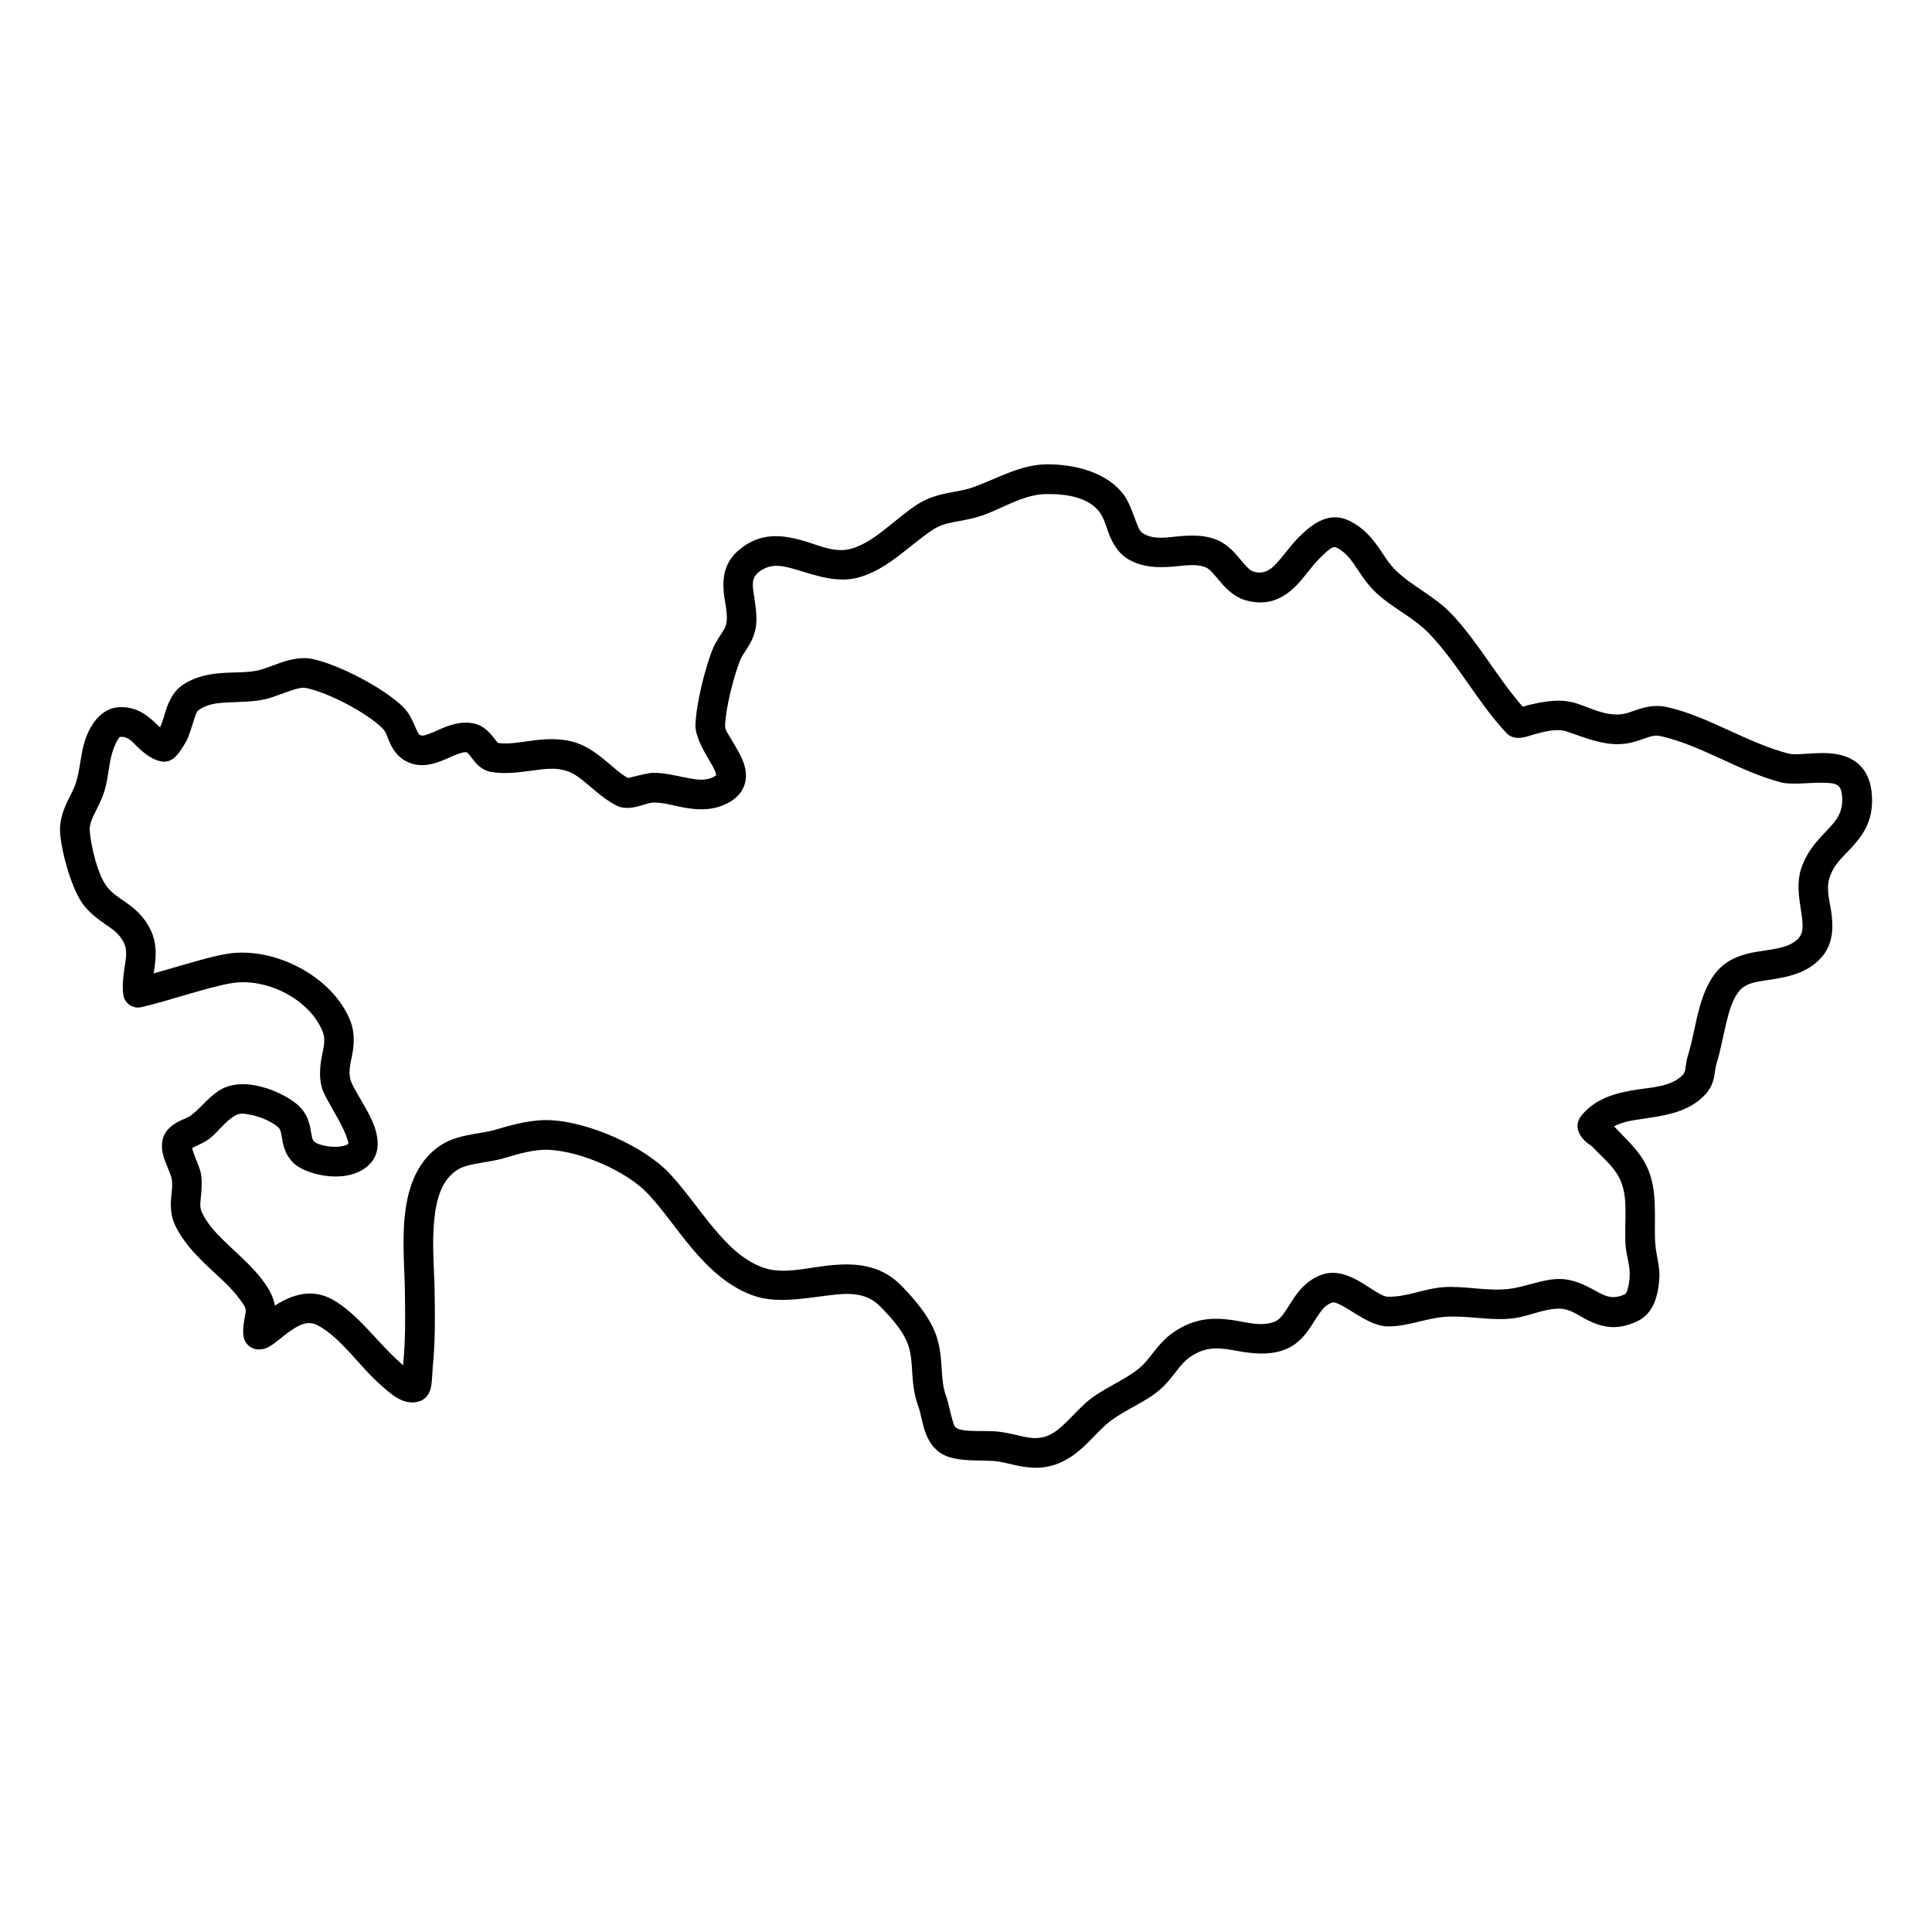 <?xml version="1.0" encoding="UTF-8"?>
<!-- Uploaded to: ICON Repo, www.iconrepo.com, Generator: ICON Repo Mixer Tools -->
<svg fill="#000000" width="800px" height="800px" version="1.1" viewBox="144 144 512 512" xmlns="http://www.w3.org/2000/svg">
 <path d="m333.8 349.45c-0.188 0.133-0.668 0.461-1.094 0.633-2.125 0.887-4.273 0.52-6.426 0.102-3.211-0.621-6.438-1.488-9.625-1.355-1.039 0.043-5.078 1.059-6.219 1.355-1.934-1.059-3.625-2.629-5.367-4.106-2.606-2.199-5.293-4.238-8.438-5.258-4.023-1.305-8.062-1.027-12.094-0.488-2.883 0.387-5.754 0.945-8.594 0.551-0.285-0.359-0.969-1.203-1.379-1.723-1.238-1.547-2.711-2.801-4.484-3.301-2.953-0.836-5.992-0.094-8.973 1.172-1.195 0.508-2.383 1.078-3.555 1.496-0.789 0.277-1.551 0.621-2.289 0.234-0.332-0.172-0.469-0.527-0.641-0.863-0.32-0.594-0.582-1.246-0.859-1.887-0.738-1.711-1.598-3.34-2.859-4.594-5.203-5.125-17.23-11.359-24.125-12.785-2.098-0.441-4.441-0.176-6.805 0.488-2.543 0.711-5.133 1.926-7.297 2.465-2.891 0.715-6.059 0.551-9.152 0.723-4.094 0.234-8.051 0.988-11.484 3.484-1.59 1.16-2.777 3.008-3.625 5.164-0.77 1.969-1.211 4.269-2.019 5.797l-0.168-0.16c-0.867-0.805-1.73-1.672-2.676-2.426-2.16-1.73-4.672-2.945-8.047-2.742-4.484 0.266-7.188 4.148-8.609 7.754-1.508 3.812-1.516 8.141-2.719 12.082-0.586 1.918-1.625 3.648-2.453 5.434-1.184 2.555-2.012 5.195-1.785 8.168 0.387 5.137 3.148 15.234 6.418 19.238 1.664 2.035 3.539 3.43 5.422 4.746 1.879 1.305 3.816 2.453 5.059 5.023 1.027 2.117 0.484 4.32 0.16 6.551-0.336 2.352-0.633 4.738-0.336 7.129 0.133 1.094 0.723 2.082 1.621 2.723 0.902 0.641 2.027 0.875 3.106 0.641 6.008-1.281 18.191-5.492 24.234-6.406 9.121-1.387 20.461 4.297 23.887 12.898 0.934 2.34 0.078 4.684-0.32 7.039-0.438 2.617-0.625 5.234 0.129 7.863 0.676 2.363 3.769 6.887 5.75 11.098 0.402 0.855 0.75 1.688 0.973 2.484 0.129 0.469 0.371 0.875 0.223 1.211-0.098 0.215-0.359 0.266-0.594 0.367-0.5 0.203-1.07 0.316-1.668 0.387-1.68 0.184-3.555-0.039-5.078-0.52-0.684-0.223-1.305-0.438-1.668-0.793-0.41-0.387-0.5-0.875-0.605-1.344-0.172-0.805-0.277-1.621-0.449-2.426-0.449-2.129-1.27-4.18-3.312-5.981-2.367-2.09-6.797-4.301-11.07-5.125-3.336-0.641-6.559-0.398-8.914 0.855-3.297 1.742-5.363 4.789-8.25 7.039-0.809 0.633-2.113 1.02-3.207 1.582-1.523 0.793-2.797 1.801-3.586 3.016-0.867 1.332-1.199 3.238-0.742 5.438 0.48 2.324 2.082 5.269 2.367 6.746 0.367 1.875-0.121 3.961-0.199 5.981-0.086 2.191 0.145 4.309 1.055 6.254 2.027 4.332 5.34 7.848 8.883 11.199 2.992 2.82 6.156 5.512 8.449 8.73 0.703 0.988 1.621 1.977 1.422 3.219-0.062 0.367-0.465 2.434-0.609 3.973-0.117 1.254-0.016 2.324 0.145 2.883 0.461 1.59 1.484 2.344 2.371 2.723 0.824 0.344 2.352 0.602 4.129-0.316 1.531-0.785 4.328-3.242 5.019-3.731 2.484-1.762 5.168-3.606 8.09-2.016 6.25 3.391 11.148 10.992 16.535 15.699 1.102 0.969 3.394 3.137 5.519 4.055 1.801 0.785 3.578 0.867 5.106 0.273 0.844-0.324 2.184-1.242 2.727-3.269 0.398-1.496 0.465-4.922 0.543-5.652 0.703-6.867 0.598-13.703 0.496-20.613-0.078-5.102-0.754-12.07-0.082-18.582 0.559-5.379 1.914-10.535 6.242-13.203 1.445-0.898 3.32-1.273 5.211-1.621 2.543-0.469 5.141-0.812 7.309-1.477 3.785-1.141 7.898-2.363 11.887-2.129 8.227 0.48 20.199 5.574 25.883 11.543 3.894 4.106 7.492 9.465 11.555 14.324 4.57 5.461 9.73 10.281 16.172 12.652 6.223 2.293 13.32 0.887 20.184 0.051 5-0.621 9.906-1.008 13.762 2.957 2.93 3.004 6.383 6.691 7.574 10.809 0.672 2.324 0.738 4.586 0.891 6.848 0.195 2.902 0.488 5.805 1.605 8.82 0.73 2 1.082 4.922 2.031 7.297 1.023 2.566 2.633 4.606 5.012 5.684 3.625 1.629 8.707 1.215 12.59 1.449 2.266 0.129 4.363 0.773 6.469 1.211 2.844 0.602 5.699 0.895 8.797 0.164 3.469-0.828 6.281-2.731 8.812-5.055 2.023-1.855 3.852-3.992 5.852-5.785 4.227-3.769 9.762-5.543 14.121-9.129 1.828-1.508 3.254-3.344 4.699-5.188 1.043-1.324 2.09-2.668 3.555-3.707 4.68-3.324 8.805-2.305 12.801-1.621 3.906 0.664 7.746 1.133 11.738-0.152 3.41-1.102 5.598-3.422 7.438-6.176 0.793-1.18 1.516-2.445 2.352-3.617 0.832-1.18 1.766-2.312 3.293-2.871 0.605-0.234 1.211 0.07 1.852 0.348 0.906 0.387 1.816 0.945 2.734 1.516 3.363 2.121 6.848 4.301 10.02 4.402 5.215 0.172 10.289-2.16 15.461-2.527 6.055-0.426 11.875 1.141 17.996 0.398 4.07-0.488 8.289-2.641 12.359-2.559 2.867 0.062 4.965 1.836 7.277 2.984 3.797 1.887 7.828 2.996 13.441 0.266 1.93-0.938 3.324-2.555 4.227-4.562 0.965-2.152 1.324-4.769 1.453-6.785 0.199-3.066-0.938-6.336-1.105-9.406-0.383-6.996 0.844-13.926-2.352-20.457-1.961-4.012-5.328-6.887-8.289-10.094-0.066-0.074-0.152-0.164-0.25-0.258 2.262-1.262 4.957-1.609 7.641-2.004 5.406-0.797 10.852-1.59 15.039-5.035 2.527-2.078 3.32-3.883 3.777-5.828 0.266-1.16 0.266-2.445 0.797-4.137 0.977-3.168 1.629-6.918 2.496-10.512 0.723-2.984 1.559-5.867 3.137-8.008 1.785-2.426 4.523-2.731 7.285-3.16 4.441-0.68 9.059-1.324 12.887-4.309 4.676-3.648 5.188-8.273 4.566-13.273-0.379-3.109-1.477-6.379-0.621-9.332 1.121-3.894 3.922-6.055 6.164-8.539 3.289-3.656 5.875-7.672 5.043-14.723-0.379-3.117-1.531-5.258-3.027-6.773-2.141-2.16-5.188-3.109-8.59-3.269-2.086-0.105-4.328 0.078-6.418 0.203-1.488 0.082-2.883 0.191-3.953-0.094-11.176-2.914-21.027-9.77-32.078-12.305-2.93-0.676-5.418-0.184-7.859 0.609-1.504 0.488-2.969 1.172-4.684 1.305-4.019 0.316-7.66-1.59-11.352-2.844-4.246-1.457-8.758-0.629-13 0.398-0.141 0.031-0.809 0.223-1.461 0.418-6.715-7.641-11.762-17.055-18.82-24.543-4.367-4.637-10.105-7.141-14.637-11.391-1.957-1.844-3.211-4.066-4.648-6.125-1.949-2.789-4.144-5.336-7.578-7.09-5.445-2.801-9.836 0.469-13.527 4.086-1.945 1.906-3.617 4.309-5.434 6.387-1.668 1.918-3.426 3.668-6.422 2.957-0.949-0.227-1.613-0.887-2.269-1.582-0.746-0.781-1.434-1.66-2.148-2.496-1.715-2.004-3.606-3.738-6.004-4.602-3.027-1.102-6.246-1.062-9.516-0.785-3.242 0.273-6.562 1.039-9.551-0.695-1.047-0.609-1.426-1.902-1.91-3.148-0.941-2.414-1.754-4.949-3.008-6.762-4.426-6.418-13.496-8.551-20.906-8.438-6.856 0.102-13.059 3.852-19.328 6.082-2.234 0.797-4.457 1.059-6.641 1.5-2.84 0.578-5.617 1.395-8.352 3.207-3.113 2.059-5.965 4.617-8.965 6.918-2.531 1.957-5.164 3.738-8.297 4.644-4.176 1.195-8.25-0.781-12.266-1.984-5.996-1.773-11.805-2.465-17.465 2.312-3.758 3.18-4.422 7.027-4.051 11.176 0.234 2.617 1.062 5.348 0.766 7.875-0.172 1.469-0.98 2.496-1.691 3.598-0.836 1.293-1.648 2.606-2.219 4.137-1.938 5.195-4.106 13.762-4.352 19.469-0.121 2.82 1.781 6.328 3.762 9.668 0.582 0.977 1.148 1.945 1.512 2.883 0.102 0.277 0.195 0.715 0.234 0.906zm-82.98 156.35c-0.336-0.305-0.629-0.582-0.859-0.773-5.793-5.074-11.238-13.051-17.965-16.699-5.328-2.894-10.516-1.316-15.145 1.672-0.367-2.191-1.457-4.219-2.762-6.055-2.586-3.637-6.094-6.711-9.461-9.891-2.812-2.66-5.547-5.371-7.156-8.812-0.68-1.449-0.305-3.117-0.164-4.769 0.164-1.934 0.254-3.859-0.094-5.633-0.234-1.191-1.168-3.25-1.91-5.277-0.137-0.379-0.277-0.887-0.379-1.293 0.406-0.227 0.949-0.52 1.332-0.695 1.211-0.551 2.379-1.129 3.238-1.801 2.523-1.969 4.211-4.769 7.094-6.289 0.984-0.527 2.348-0.355 3.742-0.078 2.82 0.539 5.785 1.914 7.348 3.289 0.617 0.551 0.73 1.223 0.855 1.863 0.121 0.613 0.211 1.223 0.324 1.816 0.41 2.129 1.137 4.125 2.965 5.867 2.371 2.262 8.156 3.984 13.051 3.441 4.004-0.445 7.25-2.363 8.59-5.387 0.922-2.09 0.812-4.902-0.305-7.949-1.613-4.398-5.539-9.637-6.273-12.203-0.723-2.527 0.238-5.023 0.605-7.531 0.395-2.707 0.41-5.41-0.668-8.117-4.66-11.699-19.977-19.652-32.383-17.77-4.766 0.723-13.281 3.434-19.723 5.238 0.102-0.664 0.207-1.324 0.293-1.977 0.418-3.25 0.422-6.43-1.086-9.539-1.656-3.434-3.938-5.43-6.406-7.191-1.703-1.211-3.539-2.262-5.062-4.125-2.508-3.078-4.367-10.914-4.668-14.855-0.148-1.988 0.762-3.648 1.602-5.348 0.855-1.742 1.746-3.496 2.316-5.371 1.145-3.738 1.082-7.863 2.512-11.48 0.266-0.684 0.578-1.426 1.008-2.07 0.203-0.305 0.355-0.699 0.75-0.723 2.113-0.133 3.215 1.488 4.457 2.66 1.855 1.762 3.773 3.269 6.086 3.801 0.824 0.191 1.973 0.215 3.207-0.582 0.434-0.285 1.117-0.906 1.762-1.773 0.789-1.066 1.695-2.617 1.855-2.922 0.812-1.527 1.387-3.68 2.078-5.727 0.34-1.008 0.551-2.066 1.258-2.578 2.164-1.578 4.719-1.844 7.297-1.984 3.582-0.215 7.246-0.125 10.598-0.949 1.918-0.48 4.156-1.438 6.41-2.18 1.461-0.488 2.91-0.977 4.203-0.703 5.769 1.191 15.836 6.387 20.188 10.676 1.07 1.062 1.383 2.75 2.066 4.129 0.957 1.934 2.231 3.555 4.133 4.562 2.977 1.59 6.121 1.211 9.336-0.031 1.52-0.59 3.062-1.395 4.609-1.926 0.762-0.266 1.516-0.52 2.269-0.355 0.121 0.121 0.504 0.52 0.703 0.773 0.551 0.703 1.078 1.438 1.637 2.047 1.16 1.266 2.492 2.078 3.973 2.344 3.785 0.664 7.625 0.082 11.477-0.426 2.871-0.387 5.754-0.766 8.617 0.172 2.188 0.715 3.981 2.254 5.793 3.781 2.473 2.086 4.941 4.227 7.769 5.562 0.828 0.395 2.379 0.629 4.25 0.285 1.699-0.316 4.039-1.215 4.957-1.242 2.594-0.102 5.199 0.711 7.809 1.223 3.672 0.711 7.328 0.945 10.953-0.562 3.094-1.281 4.633-3.066 5.383-4.859 0.793-1.906 0.754-4.023-0.012-6.266-0.715-2.078-2.152-4.352-3.434-6.539-0.719-1.223-1.551-2.324-1.508-3.363 0.215-5.004 2.164-12.5 3.863-17.055 0.484-1.305 1.297-2.344 1.992-3.453 1.133-1.805 2.078-3.711 2.359-6.106 0.301-2.547-0.176-5.285-0.555-7.965-0.309-2.16-0.836-4.359 1.102-5.992 3.269-2.762 6.68-1.812 10.141-0.785 5.438 1.621 11.035 3.629 16.684 2 7.633-2.191 13.043-8.324 19.441-12.574 2.242-1.488 4.578-1.863 6.922-2.301 2.102-0.387 4.219-0.785 6.356-1.539 5.484-1.957 10.809-5.543 16.809-5.633 4.984-0.074 11.332 0.723 14.312 5.043 1.199 1.742 1.75 4.371 2.75 6.59 1.09 2.406 2.574 4.422 4.688 5.656 3.836 2.231 7.981 2.269 12.156 1.914 2.801-0.246 5.606-0.773 8.191 0.152 0.75 0.277 1.32 0.824 1.883 1.418 0.957 1.008 1.828 2.16 2.769 3.199 1.836 2.035 3.922 3.695 6.637 4.328 5.512 1.305 9.348-0.609 12.594-3.769 2.316-2.25 4.238-5.316 6.582-7.609 0.84-0.828 1.703-1.723 2.652-2.375 0.523-0.367 1.082-0.691 1.77-0.336 2.715 1.395 4.109 3.688 5.621 5.93 1.414 2.09 2.859 4.188 4.812 6.019 4.414 4.137 10.039 6.543 14.293 11.055 7.551 8.008 12.801 18.219 20.242 26.102 0.52 0.551 1.348 1.141 2.633 1.285 0.504 0.051 1.379 0 2.367-0.234 1.031-0.246 2.359-0.715 2.629-0.773 2.809-0.695 5.781-1.57 8.594-0.602 4.688 1.598 9.398 3.637 14.5 3.238 1.988-0.141 3.769-0.723 5.512-1.324 1.477-0.508 2.898-1.16 4.672-0.754 10.977 2.508 20.746 9.344 31.84 12.246 3.016 0.785 7.805-0.07 11.992 0.133 1.305 0.062 2.555 0.121 3.371 0.949 0.469 0.469 0.684 1.191 0.797 2.168 0.621 5.156-2.109 7.508-4.617 10.18-2.578 2.731-5.094 5.652-6.336 9.961-0.949 3.312-0.48 6.898 0.082 10.426 0.242 1.516 0.488 3.023 0.445 4.449-0.027 1.375-0.406 2.66-1.742 3.699-1.477 1.152-3.156 1.66-4.867 2.027-2.285 0.48-4.625 0.703-6.828 1.152-3.891 0.805-7.375 2.301-9.973 5.828-1.754 2.383-2.965 5.379-3.871 8.609-1.152 4.082-1.805 8.578-2.945 12.266-0.406 1.305-0.59 2.426-0.742 3.434-0.145 1.008-0.145 1.812-1.305 2.769-3.086 2.539-7.219 2.742-11.195 3.32-5.641 0.836-11.047 2.16-14.926 6.684-1.609 1.887-1.602 3.82-0.309 5.777 0.414 0.621 1.09 1.305 1.895 1.926 0.453 0.355 1.008 0.672 1.312 1.008 2.445 2.648 5.379 4.902 7.004 8.211 1.215 2.496 1.492 5.066 1.555 7.684 0.074 3.211-0.172 6.481 0.008 9.75 0.152 2.769 1.289 5.707 1.109 8.465-0.066 1.051-0.184 2.363-0.578 3.547-0.16 0.488-0.254 1.027-0.688 1.234-3.465 1.691-5.727 0.211-8.047-1.051-2.766-1.496-5.602-2.914-9.062-2.984-4.426-0.102-9.051 2.066-13.477 2.606-5.988 0.734-11.68-0.855-17.598-0.438-4.91 0.348-9.699 2.68-14.648 2.519-0.961-0.031-1.91-0.613-2.922-1.203-1.645-0.969-3.312-2.152-4.969-3.078-3.285-1.844-6.606-2.66-9.711-1.508-3.453 1.273-5.648 3.688-7.465 6.41-0.801 1.191-1.523 2.453-2.34 3.606-0.762 1.078-1.582 2.098-2.953 2.535-3.598 1.164-7.016 0-10.57-0.527-5.051-0.746-10.266-0.766-16.113 3.383-2.106 1.484-3.691 3.352-5.191 5.266-1.094 1.395-2.125 2.832-3.512 3.973-4.441 3.66-10.055 5.481-14.359 9.332-2.031 1.812-3.887 3.973-5.934 5.859-1.547 1.414-3.195 2.688-5.309 3.188-2.359 0.562-4.492 0.012-6.664-0.488-2.047-0.469-4.113-0.957-6.312-1.078-1.754-0.113-3.785-0.023-5.785-0.094-1.434-0.051-2.859-0.141-4.035-0.672-0.824-0.375-0.965-1.395-1.254-2.332-0.66-2.152-1.02-4.504-1.645-6.195-0.836-2.262-0.988-4.453-1.133-6.633-0.188-2.812-0.348-5.602-1.184-8.508-1.531-5.297-5.719-10.227-9.496-14.109-5.762-5.918-12.891-6.195-20.367-5.277-5.609 0.691-11.406 2.25-16.496 0.375-5.172-1.902-9.188-5.926-12.855-10.32-4.176-4.981-7.887-10.48-11.891-14.691-6.844-7.199-21.223-13.406-31.129-13.977-4.894-0.285-9.973 1.051-14.621 2.445-2.359 0.723-5.285 1-8.008 1.59-2.34 0.5-4.551 1.223-6.367 2.352-5.215 3.211-8.012 8.578-9.289 14.785-1.629 7.938-0.707 17.309-0.609 23.82 0.098 6.59 0.215 13.121-0.457 19.684z" fill-rule="evenodd"/>
</svg>